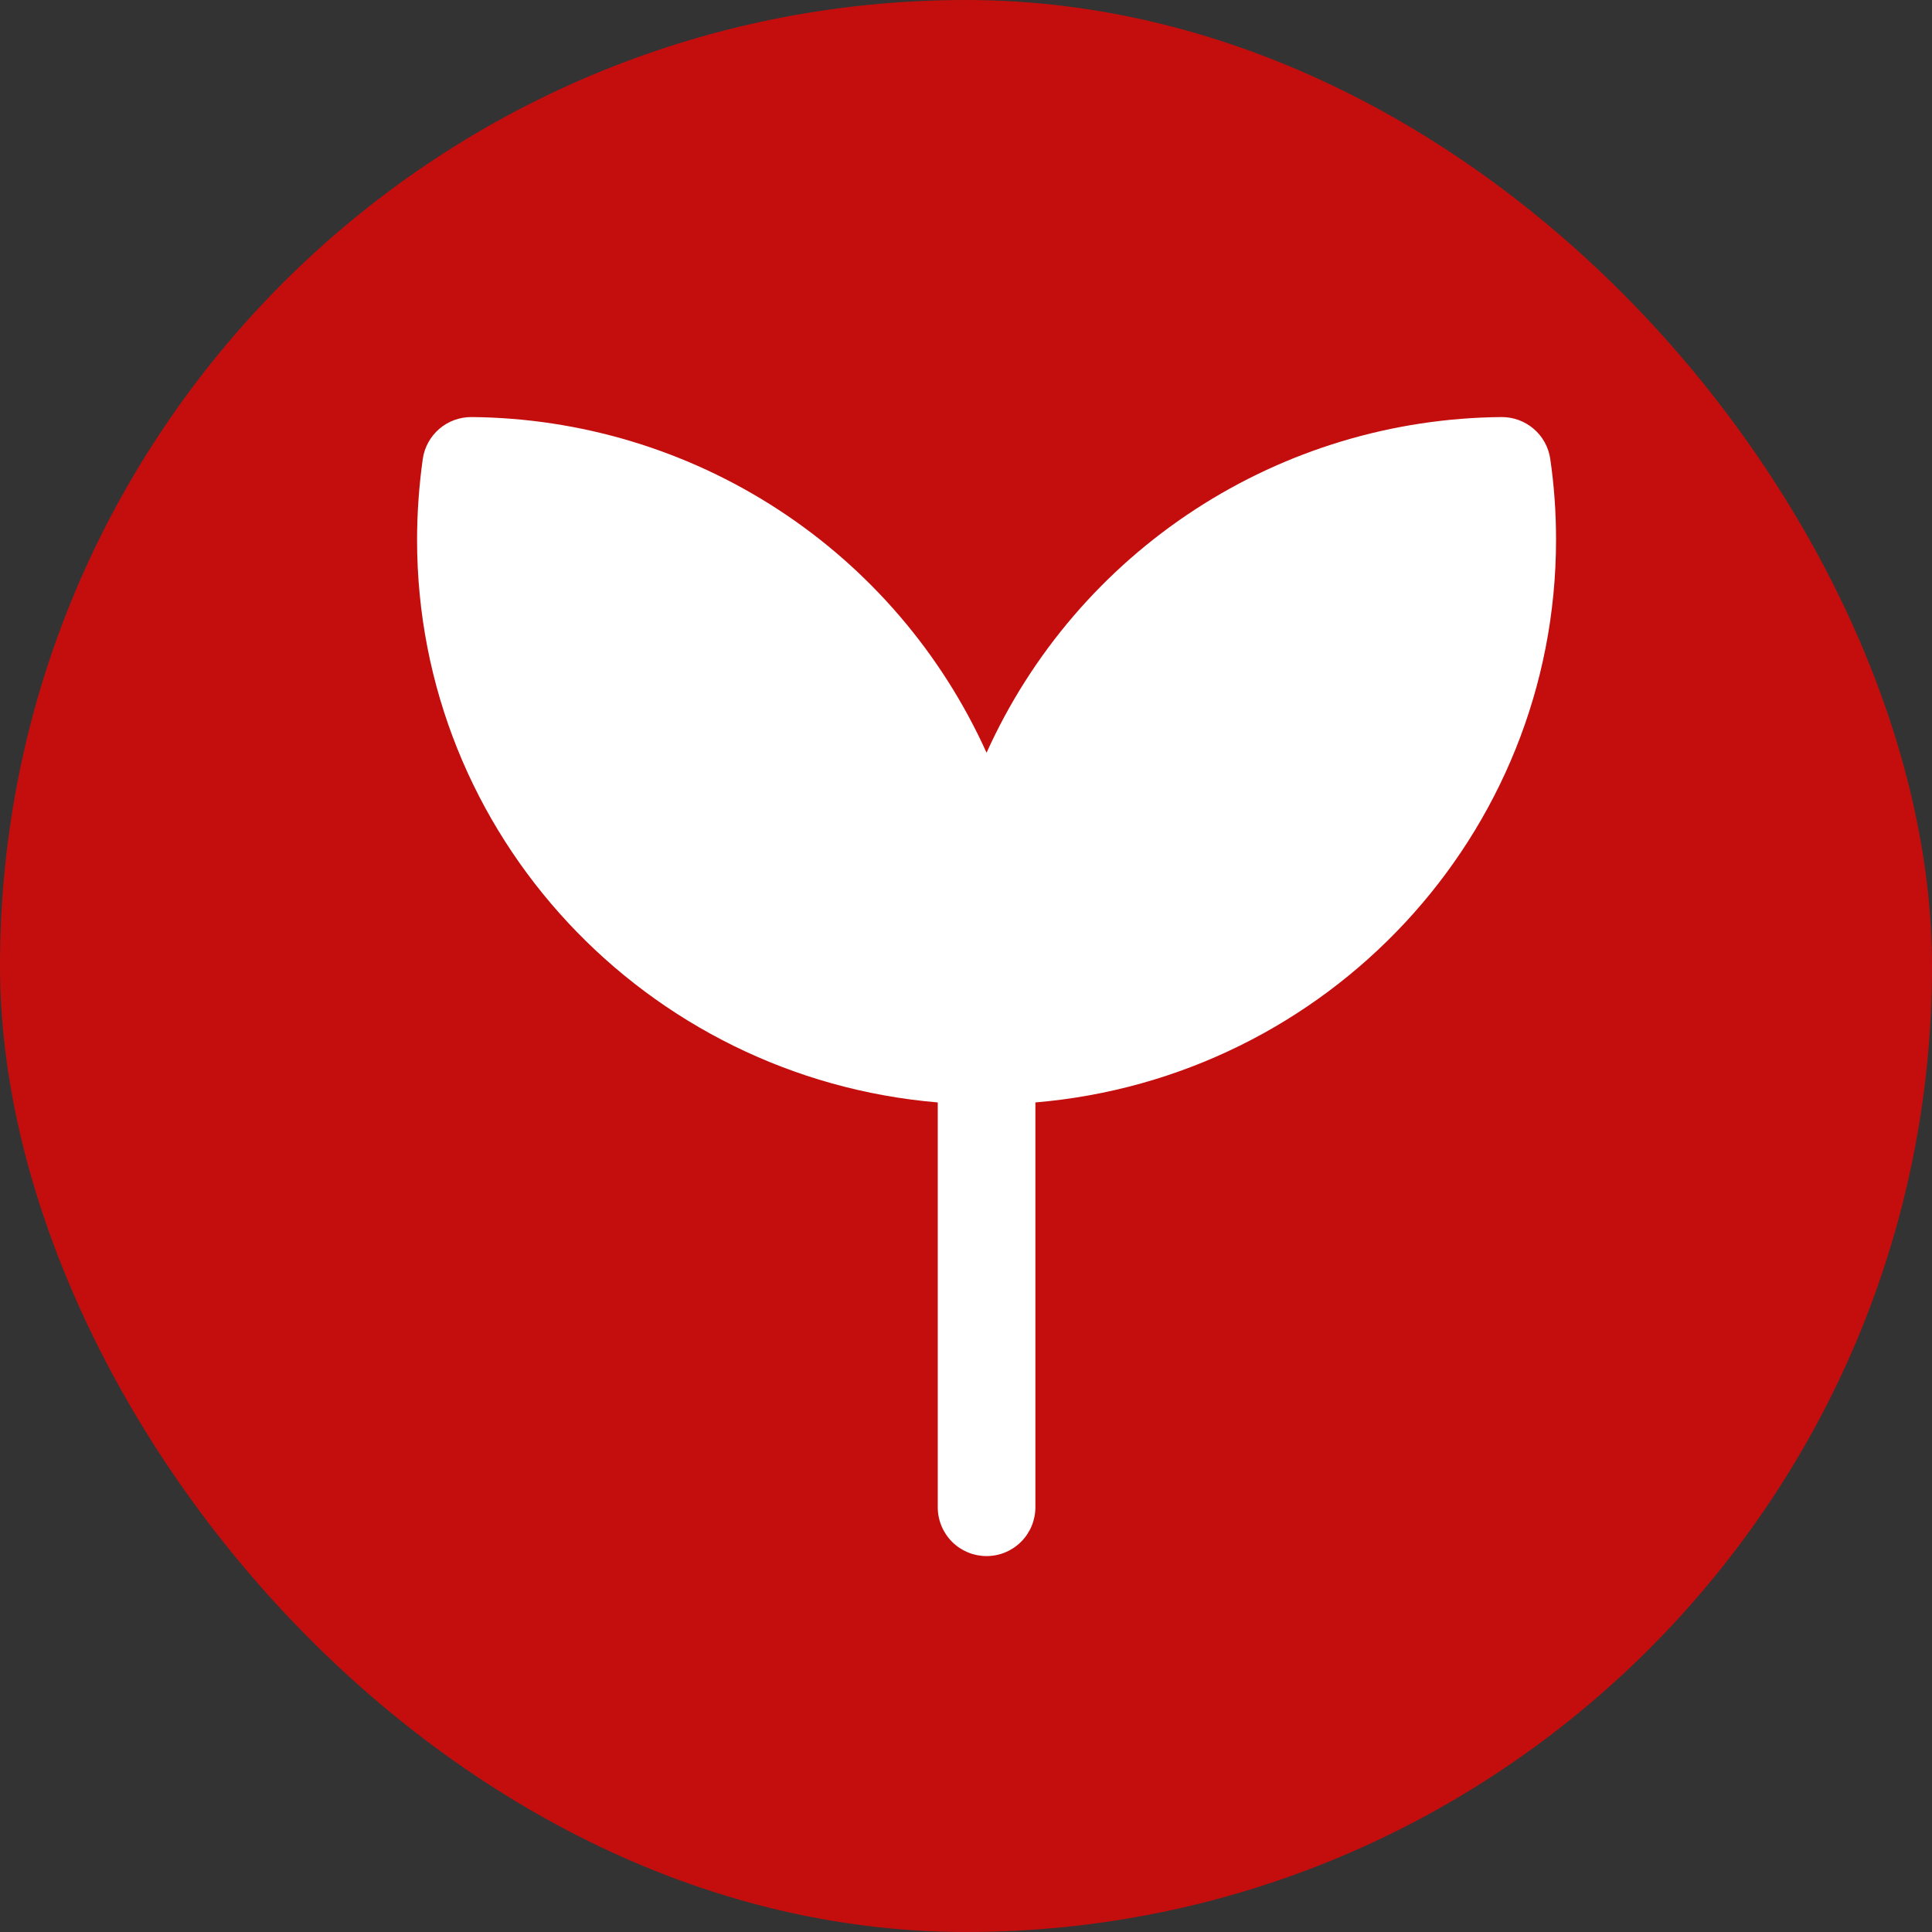 <svg xmlns="http://www.w3.org/2000/svg" fill="none" viewBox="0 0 47 47" height="47" width="47">
<rect x="0" y="0" width="47" height="47" fill="#333333" stroke="none"/>
<rect fill="#C40E0E" rx="23.5" height="47" width="47"></rect>
<path fill="white" d="M11.473 10.146C11.185 10.144 10.906 10.245 10.688 10.432C10.469 10.62 10.326 10.88 10.285 11.165C10.194 11.815 10.147 12.471 10.146 13.128C10.146 20.329 15.726 26.222 22.813 26.819V36.667C22.813 36.982 22.938 37.284 23.16 37.507C23.383 37.73 23.685 37.855 24 37.855C24.315 37.855 24.617 37.73 24.84 37.507C25.063 37.284 25.188 36.982 25.188 36.667V26.819C32.275 26.222 37.854 20.327 37.854 13.126C37.854 12.461 37.807 11.807 37.713 11.163C37.672 10.879 37.529 10.619 37.31 10.432C37.092 10.245 36.813 10.144 36.526 10.146C33.876 10.169 31.288 10.95 29.069 12.397C26.849 13.844 25.09 15.896 24 18.312C22.91 15.896 21.151 13.843 18.931 12.396C16.711 10.949 14.123 10.169 11.473 10.146Z"></path>
</svg>

